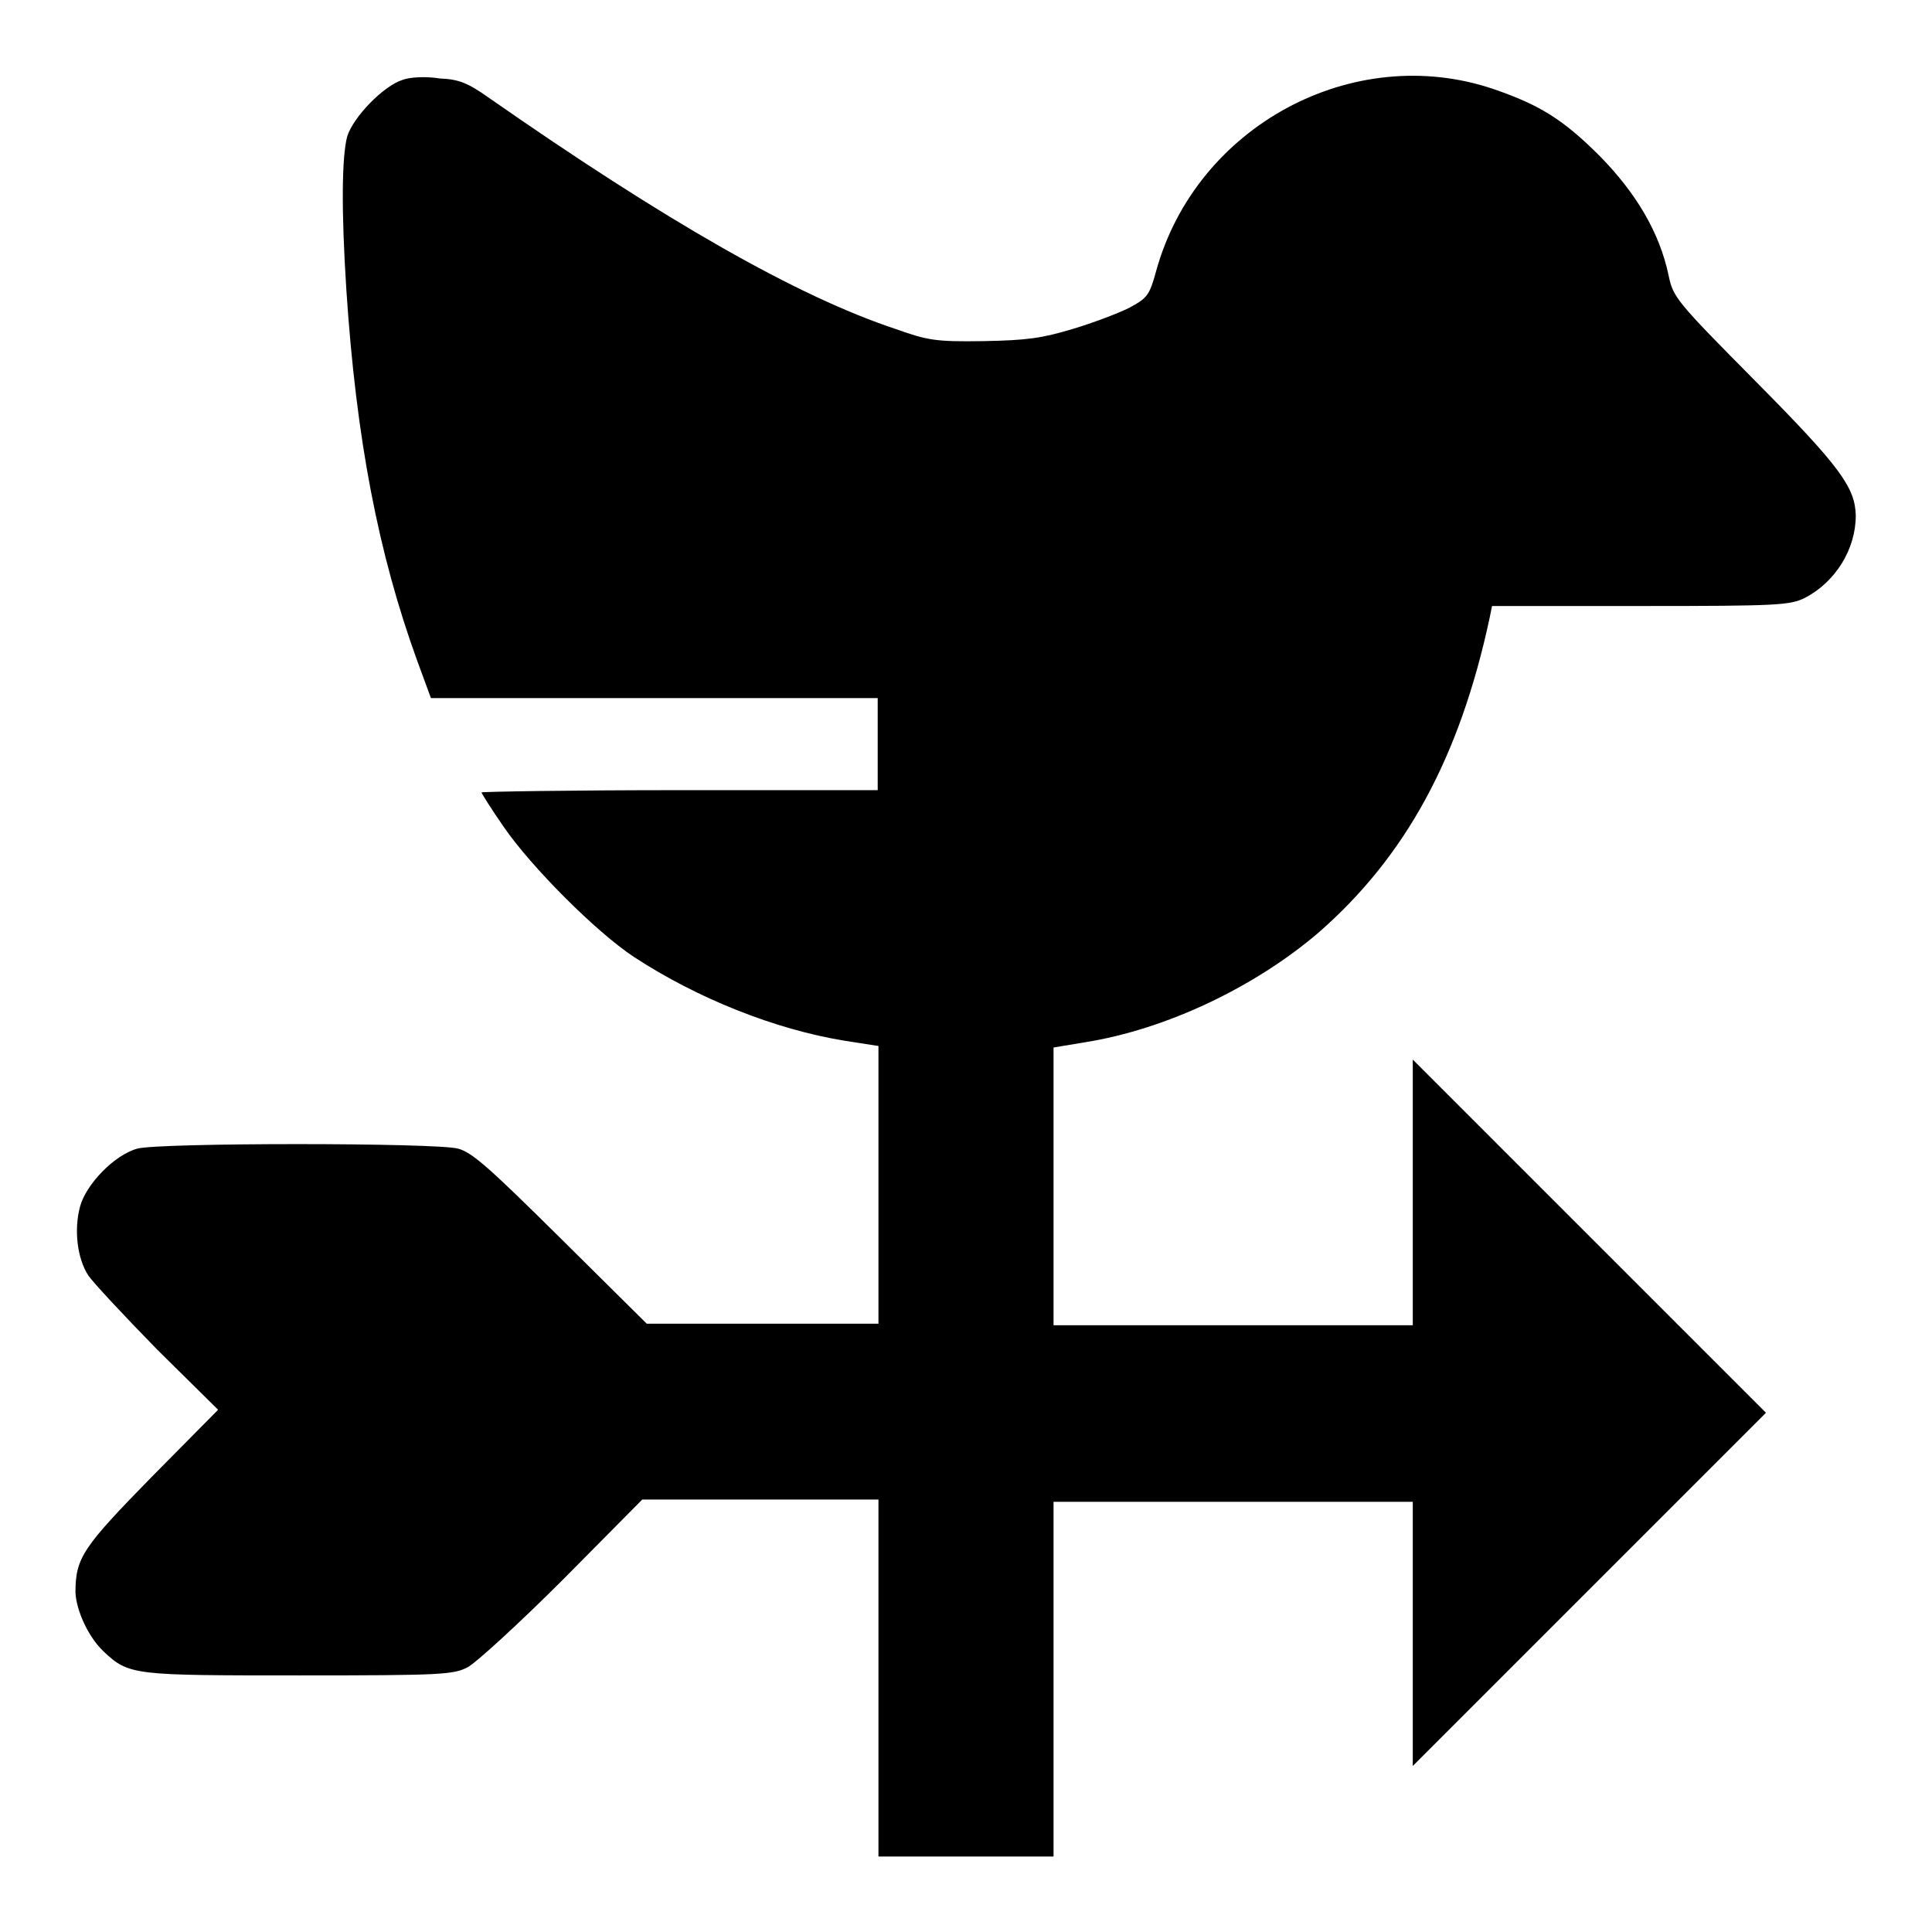 <?xml version="1.0" encoding="utf-8"?>
<!-- Svg Vector Icons : http://www.onlinewebfonts.com/icon -->
<!DOCTYPE svg PUBLIC "-//W3C//DTD SVG 1.1//EN" "http://www.w3.org/Graphics/SVG/1.1/DTD/svg11.dtd">
<svg version="1.1" xmlns="http://www.w3.org/2000/svg" xmlns:xlink="http://www.w3.org/1999/xlink" x="0px" y="0px" viewBox="0 0 256 256" enable-background="new 0 0 256 256" xml:space="preserve">
<g><g><g><path fill="#000000" d="M53.3,10.6c-2.5,0.8-6.5,4.9-7.3,7.5c-0.7,2.7-0.8,9.6-0.1,20.4c1.3,19.6,4.2,34.8,9.4,49.1l1.8,4.9h29.6h29.6v6.1v6.1H90.1c-14.5,0-26.3,0.2-26.3,0.3s1.3,2.2,2.9,4.5c3.7,5.4,12.3,14,17.3,17.3c8.4,5.5,18.7,9.6,27.9,11.1l4.5,0.7v18.4v18.4H101H85.7l-11.4-11.3c-9.3-9.2-11.7-11.4-13.6-11.9c-2.9-0.8-39.7-0.8-42.5,0c-3,0.8-6.8,4.7-7.6,7.7c-0.8,3-0.4,6.8,1.1,9.1c0.6,0.9,4.7,5.3,9.1,9.8l8.1,8l-8.8,8.9c-9.1,9.3-10.1,10.7-10.1,15.3c0.1,2.4,1.7,5.9,3.7,7.8c3.4,3.2,3.9,3.2,26,3.2c18.9,0,20.4-0.1,22.3-1.1c1.1-0.6,6.8-5.8,12.6-11.6l10.5-10.6h15.6h15.7v23.5V246H128h11.6v-23.5v-23.5h23.8h23.8v17.6V234l23.4-23.4l23.4-23.4l-23.4-23.4l-23.4-23.4V158v17.6h-23.8h-23.8v-18.4v-18.4l4.2-0.7c10.7-1.7,22.5-7.3,31-14.6c11.4-10,18.6-23,22.6-41.7l0.3-1.5h19.7c18.3,0,19.8-0.1,21.8-1.1c4-2.1,6.7-6.4,6.7-10.9c-0.1-3.7-2-6.4-13.2-17.7c-10.6-10.7-11-11.2-11.6-14.1c-1.2-5.7-4.3-10.9-9.1-15.8c-4.9-4.9-8-6.8-14.1-8.9c-18.6-6.3-39.4,4.9-44.7,24.1c-0.9,3.3-1.2,3.6-3.6,4.9c-1.4,0.7-4.8,2-7.5,2.8c-4,1.2-6,1.5-11.8,1.6c-6.3,0.1-7.4-0.1-11.6-1.6c-13-4.3-30.5-14.3-54-30.7c-2.7-1.9-3.9-2.4-6.4-2.5C56.5,10.1,54.3,10.2,53.3,10.6z"/></g></g></g>
</svg>